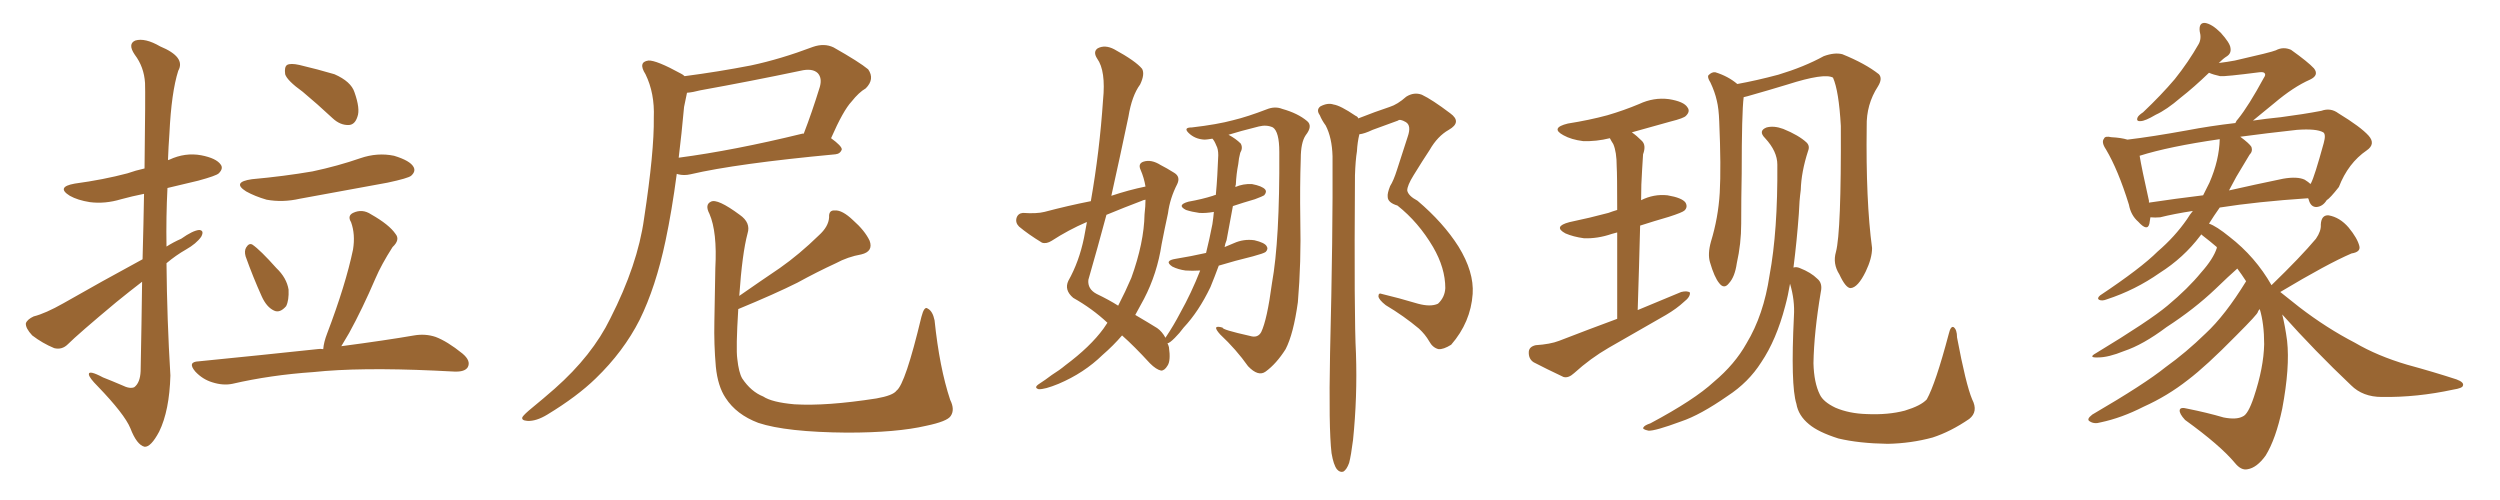 <svg xmlns="http://www.w3.org/2000/svg" xmlns:xlink="http://www.w3.org/1999/xlink" width="750" height="150"><path fill="#996633" padding="10" d="M42.63 84.52L42.63 84.52Q38.82 87.45 34.86 90.67L34.86 90.67Q23.44 100.20 20.36 103.27L20.36 103.27Q18.60 105.03 16.26 104.44L16.26 104.44Q12.74 102.98 9.67 100.63L9.67 100.63Q7.62 98.44 7.76 96.97L7.76 96.97Q8.20 95.80 10.11 94.92L10.11 94.92Q13.62 94.04 19.04 90.97L19.04 90.97Q30.32 84.52 42.77 77.78L42.77 77.78Q43.07 66.65 43.21 58.15L43.21 58.15Q39.55 58.89 36.33 59.77L36.33 59.77Q31.49 61.23 26.95 60.64L26.95 60.64Q23.29 60.06 20.95 58.74L20.95 58.74Q16.70 56.10 22.41 55.08L22.41 55.08Q31.05 53.91 38.23 52.00L38.23 52.00Q40.72 51.12 43.36 50.54L43.36 50.54Q43.65 27.69 43.51 24.90L43.51 24.90Q43.21 20.07 40.43 16.41L40.43 16.41Q38.23 13.18 40.58 12.16L40.58 12.16Q43.51 11.28 48.05 13.92L48.05 13.92Q55.81 17.14 53.47 21.24L53.47 21.24Q51.42 27.69 50.83 39.99L50.83 39.99Q50.54 43.95 50.39 48.05L50.39 48.05Q50.68 47.90 50.83 47.90L50.83 47.90Q55.52 45.70 60.35 46.58L60.35 46.58Q64.89 47.46 66.21 49.37L66.21 49.37Q67.09 50.54 65.63 52.00L65.63 52.00Q64.89 52.73 59.47 54.20L59.47 54.20Q54.64 55.37 50.24 56.40L50.24 56.40Q49.80 65.04 49.95 73.97L49.95 73.97Q52.00 72.66 54.35 71.63L54.35 71.63Q57.86 69.14 59.77 68.99L59.77 68.99Q61.38 69.14 60.35 71.04L60.35 71.04Q58.89 73.10 55.81 74.85L55.81 74.85Q52.73 76.61 49.95 78.96L49.95 78.96Q50.10 95.80 51.12 112.65L51.12 112.65Q50.83 123.19 47.75 129.49L47.75 129.49Q45.26 134.18 43.36 134.03L43.36 134.03Q41.02 133.45 39.11 128.47L39.11 128.47Q37.35 124.22 29.30 115.87L29.30 115.87Q26.81 113.38 26.66 112.35L26.66 112.35Q26.51 110.89 30.91 113.23L30.91 113.23Q33.54 114.26 36.62 115.58L36.62 115.58Q38.96 116.75 40.28 116.16L40.28 116.16Q42.04 114.84 42.19 111.33L42.19 111.33Q42.48 96.53 42.63 84.52ZM90.82 27.54L90.82 27.54Q86.13 24.17 85.55 22.27L85.55 22.27Q85.25 20.07 86.13 19.48L86.13 19.48Q87.16 18.90 89.79 19.48L89.79 19.48Q95.36 20.80 100.34 22.27L100.34 22.27Q105.32 24.46 106.35 27.69L106.35 27.69Q108.11 32.67 107.23 35.01L107.23 35.01Q106.49 37.35 104.74 37.50L104.74 37.50Q102.10 37.65 99.76 35.45L99.76 35.45Q95.21 31.20 90.82 27.54ZM75.59 53.76L75.59 53.76Q85.25 52.88 93.75 51.42L93.75 51.42Q101.37 49.80 108.11 47.46L108.11 47.46Q113.23 45.70 118.21 46.73L118.21 46.73Q123.05 48.19 124.07 50.10L124.07 50.10Q124.80 51.42 123.34 52.73L123.34 52.73Q122.46 53.47 116.31 54.79L116.31 54.79Q102.83 57.28 89.94 59.62L89.94 59.62Q84.81 60.79 79.98 59.91L79.98 59.91Q76.46 58.89 73.83 57.42L73.83 57.42Q69.43 54.64 75.59 53.76ZM73.68 76.90L73.68 76.90Q73.24 75.29 73.83 74.27L73.83 74.27Q74.71 72.80 75.73 73.39L75.73 73.39Q78.08 75 82.91 80.42L82.91 80.42Q85.99 83.35 86.57 86.87L86.57 86.87Q86.72 90.09 85.84 91.85L85.84 91.85Q83.94 94.04 82.18 93.16L82.18 93.16Q79.98 92.14 78.52 88.92L78.52 88.92Q75.88 83.06 73.68 76.90ZM96.97 104.74L96.97 104.74L96.97 104.74Q97.12 102.69 98.14 100.05L98.14 100.05Q103.71 85.40 105.91 74.85L105.91 74.85Q106.64 70.31 105.32 66.65L105.32 66.65Q104.15 64.75 105.91 63.87L105.91 63.87Q108.69 62.55 111.33 64.31L111.33 64.31Q116.75 67.38 118.65 70.17L118.65 70.17Q120.12 71.92 117.77 74.12L117.77 74.12Q114.40 79.39 112.65 83.50L112.65 83.50Q108.69 92.72 104.74 99.90L104.74 99.90Q103.42 102.10 102.39 103.86L102.39 103.86Q115.72 102.10 124.22 100.63L124.22 100.63Q127.59 100.05 130.66 101.07L130.66 101.07Q134.18 102.39 138.72 106.05L138.72 106.05Q141.36 108.25 140.33 110.16L140.33 110.16Q139.45 111.62 136.23 111.47L136.23 111.47Q133.59 111.33 130.37 111.18L130.37 111.18Q107.81 110.16 94.04 111.62L94.04 111.62Q81.15 112.50 69.73 115.14L69.73 115.14Q66.94 115.72 63.72 114.70L63.72 114.70Q60.79 113.82 58.59 111.47L58.59 111.47Q56.10 108.54 59.62 108.40L59.62 108.40Q78.81 106.49 95.21 104.74L95.21 104.74Q96.09 104.59 96.97 104.74ZM205.37 22.85L205.37 22.85Q215.48 21.53 225.29 19.63L225.29 19.63Q234.23 17.72 243.90 14.06L243.90 14.06Q247.27 12.89 250.05 14.21L250.05 14.21Q257.81 18.60 260.45 20.80L260.45 20.80Q262.50 23.73 259.72 26.51L259.72 26.51Q257.67 27.69 255.47 30.47L255.47 30.47Q252.98 33.11 249.32 41.46L249.32 41.46Q252.54 43.80 252.54 44.82L252.54 44.82Q252.10 46.14 250.63 46.29L250.63 46.29Q220.90 49.07 207.13 52.29L207.13 52.29Q205.22 52.73 203.47 52.29L203.47 52.29Q203.17 52.15 203.03 52.15L203.03 52.15Q201.56 63.28 199.66 72.22L199.66 72.22Q196.73 86.13 191.89 95.95L191.89 95.95Q187.06 105.47 178.71 113.53L178.71 113.53Q173.14 118.95 164.21 124.37L164.21 124.37Q160.84 126.42 158.20 126.27L158.20 126.27Q156.30 126.12 156.74 125.10L156.74 125.10Q157.32 124.22 159.67 122.31L159.67 122.31Q162.89 119.68 166.41 116.60L166.41 116.60Q177.69 106.64 183.11 95.51L183.11 95.51Q191.31 79.39 193.21 65.63L193.21 65.63Q196.29 45.41 196.14 35.30L196.14 35.30Q196.44 27.98 193.65 22.27L193.65 22.27Q191.31 18.60 194.53 18.16L194.53 18.16Q196.88 18.02 204.35 22.12L204.35 22.12Q204.93 22.41 205.37 22.85ZM205.22 32.08L205.22 32.08Q204.49 40.14 203.61 47.31L203.61 47.31Q220.17 45.12 240.53 40.14L240.53 40.14Q240.97 39.99 241.11 40.14L241.11 40.14Q243.60 33.69 245.95 26.07L245.95 26.07Q246.68 23.44 245.36 21.97L245.36 21.97Q243.75 20.36 240.09 21.24L240.09 21.24Q225.44 24.32 210.06 27.10L210.06 27.10Q207.86 27.69 206.10 27.83L206.10 27.83Q205.81 29.44 205.22 32.08ZM217.68 119.38L217.68 119.38L217.68 119.38Q215.33 115.87 214.75 110.01L214.75 110.01Q214.16 103.27 214.31 96.53L214.31 96.53Q214.45 88.04 214.60 80.42L214.60 80.42Q215.19 69.58 212.84 64.16L212.84 64.16Q211.38 61.38 213.28 60.50L213.28 60.50Q215.19 59.47 221.92 64.45L221.92 64.45Q225.29 66.80 224.27 70.02L224.27 70.02Q222.66 76.03 221.78 88.77L221.78 88.77Q228.08 84.38 233.94 80.42L233.94 80.42Q239.79 76.32 245.65 70.61L245.65 70.61Q248.58 67.97 248.73 65.19L248.73 65.19Q248.58 62.99 250.49 63.13L250.49 63.13Q252.69 62.99 255.91 66.06L255.91 66.06Q259.42 69.14 260.89 72.22L260.89 72.22Q262.06 75.44 258.40 76.32L258.40 76.32Q254.30 77.05 250.78 78.96L250.78 78.96Q245.07 81.59 239.21 84.81L239.21 84.81Q232.47 88.18 221.48 92.72L221.48 92.72Q220.75 104.59 221.19 107.67L221.19 107.67Q221.63 111.77 222.66 113.53L222.66 113.53Q225.29 117.48 228.96 118.95L228.96 118.95Q231.59 120.70 238.33 121.29L238.33 121.29Q247.85 121.88 262.94 119.53L262.94 119.53Q267.92 118.65 268.95 117.19L268.95 117.19Q271.58 115.28 276.42 95.07L276.42 95.07Q277.29 91.70 278.32 92.58L278.32 92.58Q279.79 93.31 280.37 96.09L280.37 96.09Q281.84 110.30 285.06 119.97L285.06 119.97Q286.52 122.90 285.21 124.80L285.21 124.80Q284.18 126.42 277.88 127.73L277.88 127.73Q269.09 129.79 254.15 129.79L254.15 129.79Q235.84 129.64 227.49 126.86L227.49 126.86Q220.90 124.37 217.68 119.38ZM360.06 81.15L360.06 81.15Q357.57 81.30 355.66 81.15L355.66 81.15Q353.47 80.86 351.71 79.98L351.71 79.98Q349.07 78.22 352.73 77.64L352.73 77.64Q357.28 76.90 361.82 75.88L361.82 75.88Q362.84 71.78 363.72 67.24L363.72 67.24Q364.01 65.33 364.16 63.57L364.16 63.57Q361.67 64.01 359.77 63.87L359.77 63.87Q357.57 63.57 355.81 62.99L355.81 62.99Q352.88 61.52 356.54 60.50L356.54 60.50Q360.64 59.77 363.87 58.74L363.87 58.74Q364.16 58.59 364.75 58.45L364.75 58.45Q365.04 55.37 365.19 52.59L365.19 52.59Q365.33 49.37 365.48 46.58L365.48 46.58Q365.48 44.68 364.89 43.65L364.89 43.65Q364.31 42.19 363.72 41.60L363.72 41.60Q361.96 41.89 361.38 41.89L361.38 41.89Q358.45 41.75 356.54 39.84L356.54 39.84Q354.93 38.23 357.57 38.23L357.57 38.23Q365.19 37.35 370.02 36.04L370.02 36.04Q374.27 35.01 379.98 32.81L379.98 32.81Q382.47 31.79 384.67 32.67L384.67 32.67Q389.36 33.98 392.14 36.33L392.14 36.33Q393.90 37.79 391.70 40.58L391.70 40.58Q390.23 42.77 390.23 47.61L390.23 47.61Q389.94 55.96 390.09 65.77L390.09 65.77Q390.38 78.66 389.36 90.67L389.36 90.67Q388.04 100.20 385.69 104.74L385.69 104.74Q382.91 109.13 379.69 111.47L379.69 111.47Q377.49 113.09 374.41 109.86L374.41 109.86Q370.90 104.88 366.06 100.34L366.06 100.34Q363.28 97.27 366.80 98.29L366.80 98.29Q366.50 98.88 375 100.78L375 100.78Q377.34 101.51 378.37 99.61L378.37 99.61Q380.13 95.95 381.59 84.96L381.59 84.96Q383.94 72.07 383.79 45.56L383.79 45.56Q383.79 39.55 381.88 38.23L381.88 38.23Q379.98 37.35 377.64 37.94L377.64 37.94Q371.78 39.40 368.55 40.43L368.55 40.43Q370.75 41.60 372.22 43.07L372.22 43.07Q372.95 44.38 372.07 45.85L372.07 45.85Q371.63 47.46 371.48 49.22L371.48 49.22Q370.90 52.15 370.75 55.37L370.75 55.37Q370.61 55.66 370.61 56.10L370.61 56.10Q372.95 55.08 375.59 55.22L375.59 55.22Q378.66 55.81 379.54 56.84L379.54 56.84Q380.13 57.57 379.25 58.59L379.25 58.59Q378.81 58.89 376.46 59.77L376.46 59.77Q372.95 60.79 369.87 61.82L369.87 61.82Q368.99 66.80 367.97 72.07L367.97 72.07Q367.53 73.10 367.38 74.12L367.38 74.12Q368.70 73.54 370.17 72.95L370.17 72.95Q373.10 71.63 376.32 72.07L376.32 72.07Q379.39 72.80 379.98 73.83L379.98 73.83Q380.57 74.71 379.69 75.59L379.69 75.59Q379.10 76.03 375.88 76.90L375.88 76.90Q370.46 78.22 365.63 79.69L365.63 79.69Q364.45 82.91 363.13 86.13L363.13 86.13Q359.62 93.46 355.08 98.29L355.08 98.29Q353.91 99.90 352.44 101.37L352.44 101.37Q350.83 102.98 350.24 102.98L350.24 102.98Q350.54 103.56 350.68 104.15L350.68 104.15Q351.27 108.25 350.24 109.72L350.24 109.72Q349.37 111.18 348.34 111.18L348.34 111.18Q346.88 110.89 344.97 108.98L344.97 108.98Q340.28 103.86 336.62 100.63L336.62 100.63Q333.98 103.71 330.76 106.49L330.76 106.49Q325.20 111.91 317.58 115.14L317.58 115.14Q313.33 116.89 311.57 116.75L311.57 116.75Q310.11 116.31 311.57 115.28L311.57 115.28Q313.62 113.96 315.53 112.50L315.53 112.50Q317.87 111.04 319.63 109.57L319.63 109.57Q327.10 104.00 331.05 98.58L331.05 98.58Q331.64 97.71 332.23 96.83L332.23 96.83Q327.69 92.58 321.97 89.36L321.97 89.36Q319.19 87.01 320.51 84.23L320.51 84.23Q323.73 78.52 325.20 71.34L325.20 71.34Q325.63 68.85 326.07 66.65L326.07 66.65Q325.93 66.65 325.93 66.65L325.93 66.65Q320.51 68.99 315.53 72.22L315.53 72.22Q313.92 73.24 312.60 72.80L312.60 72.80Q308.50 70.31 305.71 67.97L305.71 67.97Q304.54 66.80 304.98 65.33L304.98 65.33Q305.42 64.01 306.88 63.87L306.88 63.87Q310.99 64.16 313.33 63.57L313.33 63.57Q320.51 61.67 327.25 60.35L327.25 60.35Q329.88 45.41 330.91 30.03L330.91 30.03Q331.79 21.24 329.15 17.58L329.15 17.58Q327.83 15.53 329.30 14.50L329.30 14.50Q331.49 13.33 334.28 14.79L334.28 14.79Q340.72 18.31 342.63 20.65L342.63 20.65Q343.51 22.27 342.04 25.34L342.04 25.34Q339.55 28.71 338.53 35.01L338.53 35.01Q336.04 46.88 333.40 58.74L333.40 58.74Q338.67 56.98 343.65 55.96L343.65 55.96Q343.21 53.32 342.19 50.98L342.19 50.98Q341.31 49.07 343.07 48.49L343.07 48.49Q345.41 47.75 348.19 49.51L348.19 49.51Q349.95 50.39 352.29 51.86L352.29 51.86Q354.20 53.03 353.17 55.22L353.17 55.22Q350.98 59.47 350.39 64.01L350.39 64.01Q349.37 68.70 348.49 73.24L348.49 73.24Q347.17 82.03 343.21 89.65L343.21 89.65Q341.89 92.14 340.58 94.48L340.58 94.48Q344.82 96.97 347.17 98.44L347.17 98.44Q348.63 99.46 349.66 101.37L349.66 101.37Q349.66 101.22 349.80 101.07L349.80 101.07Q352.15 97.56 354.05 93.90L354.05 93.90Q357.42 87.89 360.06 81.15ZM342.63 60.21L342.63 60.21Q337.21 62.26 331.93 64.45L331.93 64.45Q329.30 74.27 326.51 83.94L326.51 83.94Q326.22 86.72 329.00 88.18L329.00 88.18Q332.67 89.94 335.45 91.70L335.45 91.70Q337.65 87.45 339.40 83.35L339.40 83.35Q343.21 72.80 343.36 64.31L343.36 64.31Q343.65 61.82 343.65 59.91L343.65 59.91Q342.77 60.06 342.63 60.21ZM399.46 135.94L399.46 135.94L399.46 135.94Q398.58 128.47 399.02 105.91L399.02 105.91Q399.90 69.87 399.76 46.88L399.76 46.88Q399.61 41.31 397.71 37.65L397.71 37.65Q396.53 36.04 395.95 34.57L395.95 34.57Q394.78 32.96 396.09 31.93L396.09 31.93Q398.29 30.76 400.05 31.35L400.05 31.35Q402.10 31.64 406.64 34.72L406.64 34.72Q407.37 35.01 407.52 35.60L407.52 35.60Q407.52 35.45 407.67 35.45L407.67 35.45Q412.50 33.54 416.89 32.08L416.89 32.08Q419.24 31.35 421.88 29.00L421.88 29.00Q424.22 27.54 426.56 28.42L426.56 28.42Q429.64 29.88 435.06 33.98L435.06 33.98Q438.72 36.62 434.62 38.96L434.62 38.96Q431.25 40.87 428.91 44.97L428.91 44.97Q426.86 48.05 424.07 52.59L424.07 52.59Q422.17 55.66 422.17 57.13L422.17 57.13Q422.46 58.74 425.24 60.21L425.24 60.21Q433.01 66.80 437.55 73.97L437.55 73.97Q442.24 81.59 441.80 88.18L441.80 88.18Q441.21 96.68 435.35 103.42L435.35 103.42Q433.01 104.88 431.54 104.74L431.54 104.74Q429.79 104.30 428.76 102.39L428.76 102.39Q427.59 100.34 425.68 98.58L425.68 98.58Q421.14 94.78 415.72 91.55L415.72 91.55Q413.67 89.94 413.53 88.92L413.53 88.92Q413.53 87.74 414.55 88.18L414.55 88.18Q419.53 89.36 425.39 91.11L425.39 91.11Q429.20 92.14 431.40 91.11L431.40 91.11Q433.45 89.21 433.59 86.43L433.59 86.43Q433.59 80.42 429.93 74.12L429.93 74.12Q425.54 66.65 419.24 61.67L419.24 61.67Q416.31 60.79 416.31 59.03L416.31 59.03Q416.16 58.01 417.04 55.81L417.04 55.81Q418.07 54.20 419.09 50.98L419.09 50.98Q420.56 46.29 422.31 41.02L422.31 41.02Q423.49 37.65 421.73 36.62L421.73 36.62Q419.97 35.60 419.38 36.18L419.38 36.18Q415.87 37.50 411.77 38.96L411.77 38.96Q409.28 40.14 407.81 40.28L407.81 40.28Q407.23 42.63 407.08 45.41L407.08 45.41Q406.64 48.05 406.49 52.59L406.49 52.59Q406.20 95.07 406.79 106.05L406.79 106.05Q407.23 119.09 405.91 131.98L405.91 131.98Q405.32 136.67 404.74 138.87L404.74 138.87Q404.00 140.92 402.98 141.50L402.98 141.50Q401.95 141.80 401.07 140.77L401.07 140.77Q400.05 139.45 399.46 135.94ZM485.16 95.65L485.16 95.65Q485.16 79.83 485.16 69.73L485.16 69.73Q484.13 70.02 483.54 70.17L483.54 70.17Q479.30 71.63 475.20 71.48L475.20 71.48Q471.97 71.04 469.63 70.02L469.63 70.02Q465.82 67.97 470.80 66.65L470.80 66.65Q477.10 65.33 482.52 63.87L482.52 63.87Q483.69 63.43 485.16 62.99L485.16 62.99Q485.16 52.29 485.01 49.95L485.01 49.95Q485.01 45.56 483.98 43.21L483.98 43.21Q483.40 42.33 482.96 41.46L482.96 41.46Q478.86 42.48 474.90 42.33L474.90 42.33Q471.39 41.89 469.04 40.58L469.04 40.58Q464.94 38.38 470.36 37.06L470.36 37.06Q476.81 36.04 482.23 34.57L482.23 34.57Q487.21 33.11 491.75 31.20L491.75 31.20Q496.14 29.15 500.68 29.74L500.68 29.74Q505.22 30.47 506.25 32.23L506.25 32.23Q507.13 33.40 505.81 34.72L505.81 34.72Q505.22 35.45 501.12 36.47L501.12 36.47Q494.97 38.23 489.55 39.70L489.55 39.70Q491.02 40.72 492.48 42.19L492.48 42.19Q493.95 43.51 492.92 46.29L492.92 46.29Q492.77 48.19 492.63 50.98L492.63 50.98Q492.33 55.22 492.33 60.06L492.33 60.06Q496.14 58.15 500.24 58.59L500.24 58.59Q504.64 59.33 505.66 60.79L505.66 60.79Q506.40 62.11 505.37 63.13L505.37 63.13Q504.79 63.72 500.68 65.04L500.68 65.04Q496.14 66.36 492.04 67.68L492.04 67.68Q491.75 79.39 491.31 93.02L491.31 93.02Q498.05 90.23 504.35 87.60L504.35 87.60Q506.10 87.16 506.98 87.74L506.98 87.74Q507.13 89.06 505.22 90.53L505.22 90.53Q503.03 92.58 499.80 94.48L499.80 94.48Q491.16 99.46 482.67 104.30L482.67 104.30Q477.10 107.52 472.27 111.91L472.27 111.91Q470.51 113.53 469.04 113.09L469.04 113.09Q463.77 110.60 460.11 108.69L460.11 108.69Q458.50 107.67 458.64 105.47L458.64 105.47Q458.79 104.00 460.69 103.56L460.69 103.56Q465.09 103.27 467.72 102.25L467.72 102.25Q476.81 98.73 485.16 95.65ZM550.78 75.59L550.78 75.59Q552.39 69.58 552.25 37.79L552.25 37.79Q551.66 27.25 549.90 23.29L549.90 23.29L549.90 23.29Q547.27 21.83 536.28 25.34L536.28 25.34Q531.01 26.95 524.27 28.86L524.27 28.86Q523.54 29.00 523.10 29.15L523.10 29.15Q522.51 33.84 522.51 52.00L522.51 52.00Q522.36 59.47 522.36 67.09L522.36 67.09Q522.36 73.10 521.04 78.96L521.04 78.96Q520.46 83.06 518.70 84.96L518.70 84.96Q517.24 86.87 515.77 84.96L515.77 84.96Q514.31 83.20 512.99 78.66L512.99 78.66Q512.26 76.17 513.28 72.51L513.28 72.51Q515.48 65.33 515.92 57.86L515.92 57.86Q516.36 50.10 515.77 36.47L515.77 36.47Q515.63 32.52 515.04 30.18L515.04 30.18Q514.45 27.54 513.13 24.76L513.13 24.76Q512.11 23.14 512.55 22.56L512.55 22.56Q513.57 21.53 514.60 21.68L514.60 21.68Q518.41 22.85 521.19 25.20L521.19 25.20Q526.90 24.17 533.50 22.41L533.50 22.41Q541.26 20.07 547.12 16.85L547.12 16.85Q550.34 15.67 552.69 16.26L552.69 16.26Q559.57 19.04 563.67 22.27L563.67 22.27Q564.84 23.58 563.38 25.93L563.38 25.93Q559.86 31.35 560.01 37.94L560.01 37.94Q559.72 60.21 561.62 74.41L561.62 74.41L561.62 74.41Q561.62 77.49 559.72 81.45L559.72 81.45Q557.37 86.28 555.18 86.43L555.18 86.43Q553.71 86.43 551.81 82.32L551.81 82.32Q549.76 79.10 550.78 75.59ZM538.04 80.27L538.04 80.27L538.04 80.27Q538.92 79.98 539.94 80.42L539.94 80.42Q543.31 81.74 545.21 83.64L545.21 83.64Q546.83 84.96 546.24 87.60L546.24 87.60Q544.19 99.76 544.04 108.98L544.04 108.98Q544.19 114.84 545.95 118.36L545.95 118.36Q546.97 120.56 550.63 122.31L550.63 122.31Q554.74 124.07 560.01 124.22L560.01 124.22Q566.46 124.51 571.44 123.19L571.44 123.19Q576.27 121.73 578.03 119.82L578.03 119.82Q580.66 115.14 584.62 100.20L584.62 100.20Q585.21 97.71 586.08 98.14L586.08 98.14Q587.11 98.88 587.11 101.22L587.11 101.22Q589.75 115.28 591.65 119.82L591.65 119.82Q593.55 123.49 590.77 125.68L590.77 125.68Q585.21 129.49 579.79 131.25L579.79 131.25Q573.34 133.01 566.31 133.15L566.31 133.15Q557.67 133.01 551.51 131.54L551.51 131.54Q545.51 129.64 542.72 127.29L542.72 127.29Q539.50 124.66 538.92 121.14L538.92 121.14Q537.16 115.58 538.18 94.78L538.18 94.78Q538.48 90.09 537.01 85.11L537.01 85.11Q536.43 88.62 535.55 91.85L535.55 91.85Q532.91 101.95 528.37 108.69L528.37 108.69Q524.56 114.70 518.26 118.80L518.26 118.80Q510.06 124.51 504.35 126.42L504.35 126.42Q496.44 129.35 494.53 129.20L494.53 129.20Q492.48 128.76 493.07 128.17L493.07 128.17Q493.36 127.59 495.12 127.00L495.12 127.00Q508.30 119.97 514.16 114.55L514.16 114.55Q520.46 109.28 523.97 102.98L523.97 102.98Q529.10 94.48 530.86 82.62L530.86 82.62Q533.35 69.29 533.20 49.37L533.20 49.37Q533.20 45.41 529.54 41.46L529.54 41.46Q527.34 39.26 529.98 38.23L529.98 38.23Q532.18 37.65 534.96 38.67L534.96 38.67Q539.65 40.58 541.99 42.77L541.99 42.77Q543.02 43.80 542.43 45.26L542.43 45.26Q540.38 51.56 540.23 56.98L540.23 56.98Q539.79 60.21 539.65 64.16L539.65 64.16Q539.06 72.22 538.04 80.27ZM684.67 94.34L684.67 94.34Q685.55 97.85 686.13 102.25L686.13 102.25Q687.01 110.16 684.67 122.61L684.67 122.61Q682.76 131.69 679.69 136.67L679.69 136.67Q677.05 140.33 674.27 140.77L674.27 140.77Q672.36 141.21 670.46 138.87L670.46 138.87Q666.06 133.59 655.52 125.98L655.52 125.98Q653.76 124.07 653.91 123.05L653.91 123.05Q654.05 122.02 656.25 122.61L656.25 122.61Q662.11 123.78 667.09 125.24L667.09 125.24Q670.90 125.98 672.80 124.95L672.80 124.95Q674.41 124.37 676.17 119.09L676.17 119.09Q679.10 110.30 679.25 103.27L679.25 103.27Q679.25 97.12 677.93 92.72L677.93 92.72Q677.49 93.16 677.34 93.60L677.34 93.60Q677.49 94.04 670.75 100.78L670.75 100.78Q661.82 109.86 656.40 113.96L656.40 113.96Q650.24 118.80 643.07 122.02L643.07 122.02Q636.47 125.39 630.18 126.71L630.18 126.71Q628.27 127.29 626.95 126.42L626.95 126.42Q625.78 125.83 627.69 124.37L627.69 124.37Q643.51 115.14 649.66 110.16L649.66 110.16Q655.81 105.76 661.67 100.05L661.67 100.05Q667.53 94.63 673.83 84.38L673.83 84.38Q672.51 82.32 671.19 80.57L671.19 80.57Q668.70 82.76 664.60 86.72L664.60 86.72Q658.30 92.72 649.95 98.14L649.95 98.14Q642.92 103.42 637.21 105.32L637.21 105.32Q632.52 107.23 629.44 107.23L629.44 107.23Q626.22 107.37 628.86 105.91L628.86 105.91Q644.82 96.24 650.24 91.70L650.24 91.70Q656.40 86.57 660.35 81.74L660.35 81.74Q664.01 77.64 665.04 74.41L665.04 74.41Q665.04 74.12 665.04 74.12L665.04 74.12Q662.99 72.36 661.08 70.90L661.08 70.90Q660.50 70.46 660.35 70.31L660.35 70.31Q660.21 70.61 660.06 70.75L660.06 70.75Q655.08 77.34 647.90 81.88L647.90 81.88Q640.58 87.01 632.08 89.79L632.08 89.79Q630.62 90.38 629.74 89.94L629.74 89.94Q629.00 89.50 630.03 88.62L630.03 88.62Q642.33 80.42 647.31 75.44L647.31 75.44Q652.44 71.04 656.10 65.77L656.10 65.77Q656.98 64.31 657.86 63.28L657.86 63.28Q652.15 64.16 648.05 65.19L648.05 65.19Q646.58 65.33 645.12 65.19L645.12 65.19Q644.97 66.21 644.82 67.09L644.82 67.09Q644.24 69.58 641.46 66.50L641.46 66.50Q639.26 64.60 638.67 61.38L638.67 61.38Q635.45 50.98 631.79 44.82L631.79 44.82Q630.32 42.63 631.20 41.60L631.20 41.60Q631.49 40.72 633.40 41.16L633.40 41.16Q636.33 41.31 638.23 41.89L638.23 41.89Q645.56 41.02 656.10 39.11L656.10 39.11Q662.99 37.79 670.61 36.91L670.61 36.91Q670.90 36.18 671.48 35.60L671.48 35.60Q674.56 31.79 679.10 23.44L679.10 23.44Q679.83 22.41 679.39 21.97L679.39 21.97Q679.10 21.53 677.78 21.68L677.78 21.68Q667.53 23.00 666.06 22.85L666.06 22.85Q664.01 22.41 662.70 21.83L662.70 21.83Q658.15 26.22 654.20 29.30L654.20 29.30Q649.95 32.96 646.73 34.42L646.73 34.42Q643.51 36.33 642.19 36.33L642.19 36.33Q640.72 36.47 641.31 35.16L641.31 35.16Q641.60 34.57 642.92 33.69L642.92 33.69Q648.34 28.56 652.44 23.73L652.44 23.73Q656.54 18.60 659.62 13.18L659.62 13.18Q660.50 11.57 659.91 9.38L659.91 9.38Q659.62 6.74 661.52 6.88L661.52 6.88Q663.57 7.18 666.21 9.81L666.21 9.81Q668.99 12.89 669.14 14.36L669.14 14.36Q669.43 15.97 668.12 16.85L668.12 16.85Q666.94 17.58 665.63 18.90L665.63 18.90Q668.12 18.60 670.46 18.16L670.46 18.16Q681.45 15.67 682.76 15.09L682.76 15.09Q684.96 13.92 687.30 14.94L687.30 14.94Q692.43 18.60 694.19 20.51L694.19 20.51Q695.80 22.56 693.02 23.88L693.02 23.88Q688.04 26.07 682.32 30.91L682.32 30.91Q678.22 34.28 675.88 36.18L675.88 36.18Q679.83 35.60 684.23 35.16L684.23 35.16Q690.97 34.28 696.39 33.25L696.39 33.25Q699.17 32.23 701.51 33.98L701.51 33.98Q708.25 38.09 710.60 40.72L710.60 40.72Q712.79 43.21 710.01 45.12L710.01 45.12Q704.44 48.93 701.66 56.10L701.66 56.10Q699.02 59.47 698.00 60.06L698.00 60.06Q696.83 61.96 694.92 62.11L694.92 62.11Q693.16 62.11 692.58 59.77L692.58 59.77Q692.43 59.47 692.43 59.47L692.43 59.47Q677.05 60.50 665.92 62.26L665.92 62.26Q664.16 64.75 662.70 67.09L662.70 67.09Q664.89 67.82 668.85 71.04L668.85 71.04Q676.61 77.05 681.45 85.55L681.45 85.55Q690.23 77.05 694.78 71.63L694.78 71.63Q696.39 69.29 696.24 67.38L696.24 67.38Q696.39 64.45 698.58 64.60L698.58 64.60Q701.95 65.19 704.59 68.26L704.59 68.26Q707.23 71.48 707.81 73.83L707.81 73.83Q708.25 75.59 705.47 76.03L705.47 76.03Q698.29 79.10 684.08 87.60L684.08 87.60Q686.28 89.36 689.79 92.14L689.79 92.14Q698.00 98.44 706.49 102.83L706.49 102.83Q713.23 106.79 722.17 109.42L722.17 109.42Q730.22 111.62 736.96 113.82L736.96 113.82Q739.31 114.70 738.87 115.72L738.87 115.72Q738.72 116.46 735.94 116.89L735.94 116.89Q725.10 119.24 714.55 119.09L714.55 119.09Q708.84 119.09 705.32 115.58L705.32 115.58Q694.48 105.32 684.67 94.34ZM662.84 54.79L662.84 54.79Q665.77 48.05 665.92 41.75L665.92 41.75Q650.68 43.95 641.89 46.73L641.89 46.73Q642.48 50.39 644.68 60.21L644.68 60.21Q644.68 60.64 644.68 60.79L644.68 60.79Q652.44 59.62 660.94 58.59L660.94 58.59Q661.96 56.54 662.84 54.79ZM670.90 53.03L670.90 53.03L670.90 53.03Q669.73 55.22 668.70 57.13L668.70 57.13Q676.46 55.37 684.96 53.61L684.96 53.61Q689.21 52.88 691.41 53.91L691.41 53.91Q692.58 54.64 693.16 55.22L693.16 55.22Q693.16 55.08 693.31 54.93L693.31 54.93Q694.34 53.03 697.12 42.92L697.12 42.92Q697.85 40.28 696.97 39.70L696.97 39.70Q694.92 38.53 689.06 38.96L689.06 38.96Q679.69 39.99 672.07 41.02L672.07 41.02Q674.85 43.07 675.44 44.09L675.44 44.09Q675.88 45.41 674.85 46.44L674.85 46.44Q672.80 49.80 670.90 53.03Z"/></svg>